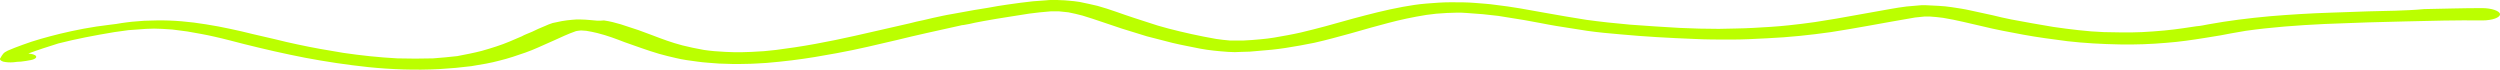 <?xml version="1.0" encoding="UTF-8"?> <svg xmlns="http://www.w3.org/2000/svg" width="1292" height="36" viewBox="0 0 1292 36" fill="none"> <path d="M1237.91 5.531C1233.08 5.699 1228.74 5.699 1223.91 5.866C1217.63 6.034 1211.35 6.369 1204.59 6.537C1193.97 6.872 1183.34 7.542 1173.2 8.38C1162.09 9.386 1151.47 10.727 1141.33 12.57C1139.4 12.905 1137.46 13.408 1135.05 13.576C1132.64 13.911 1130.7 14.246 1128.29 14.582C1124.91 15.084 1122.01 15.42 1118.63 15.755C1114.77 16.09 1110.9 16.425 1107.04 16.593C1103.66 16.76 1100.28 16.76 1096.9 16.76C1093.52 16.76 1090.62 16.593 1087.24 16.593C1082.89 16.425 1078.55 16.09 1074.2 15.587C1069.86 15.084 1065.51 14.582 1061.16 13.911C1053.92 12.738 1046.68 11.397 1039.43 10.056C1036.05 9.386 1033.15 8.715 1029.77 7.877C1025.91 7.039 1022.05 6.201 1018.18 5.363C1015.29 4.693 1011.9 4.19 1008.52 3.687C1006.59 3.352 1004.18 3.184 1001.76 3.017C999.349 2.849 997.417 2.849 995.002 2.682C993.554 2.682 992.105 2.682 991.139 2.849C989.207 3.017 987.276 3.184 985.344 3.352C982.446 3.687 979.549 4.19 976.651 4.693C970.856 5.699 965.544 6.704 959.749 7.71C952.505 9.051 945.744 10.224 938.017 11.397C933.671 12.068 928.842 12.57 924.496 13.073C918.218 13.744 912.423 14.079 906.145 14.414C900.349 14.749 894.071 14.749 888.276 14.917C881.515 14.917 874.755 14.749 867.994 14.414C859.301 13.911 851.091 13.408 842.399 12.738C834.672 12.068 826.945 11.229 819.701 10.224C812.457 9.051 805.214 7.877 797.97 6.537C789.76 5.028 781.55 3.52 772.858 2.514C769.477 2.011 766.097 1.844 762.234 1.508C758.37 1.173 754.024 1.173 749.677 1.173C745.331 1.173 741.468 1.508 737.122 1.844C732.775 2.179 728.912 2.849 725.048 3.52C715.873 5.196 707.663 7.375 699.454 9.553C694.624 10.894 689.795 12.235 684.966 13.576C681.102 14.582 676.756 15.755 672.41 16.76C668.064 17.766 663.234 18.604 658.405 19.442C655.99 19.777 654.059 20.113 651.644 20.28C648.747 20.615 645.366 20.783 642.469 20.951C641.02 20.951 640.054 20.951 638.605 20.951C637.639 20.951 636.674 20.951 635.708 20.951C633.293 20.783 630.878 20.448 628.464 20.113C619.771 18.604 611.562 16.76 603.835 14.749C599.971 13.744 596.591 12.738 593.21 11.565C590.796 10.727 588.381 10.056 585.967 9.218C579.689 7.207 573.894 4.861 567.133 3.017C564.235 2.346 561.338 1.676 557.957 1.006C556.025 0.67 554.094 0.503 552.162 0.335C551.679 0.335 550.713 0.168 550.23 0.168C548.782 0.168 547.333 0 546.367 0C545.884 0 544.918 0 544.435 0H543.952C542.986 0 541.538 0 540.572 0.168C538.157 0.335 536.226 0.503 533.811 0.67C529.465 1.173 525.118 1.676 520.772 2.346C517.392 2.849 514.011 3.352 510.631 4.022C508.216 4.358 505.801 4.861 503.387 5.196C499.523 5.866 496.143 6.537 492.28 7.207C490.348 7.542 488.416 7.877 486.967 8.213C483.587 8.883 480.207 9.721 477.309 10.392C474.894 10.894 472.48 11.397 470.065 12.068C463.787 13.408 457.992 14.917 451.714 16.258C438.675 19.274 425.153 22.291 410.666 24.47C407.285 24.973 404.388 25.308 401.007 25.811C397.144 26.314 392.797 26.649 388.451 26.817C386.519 26.817 385.071 26.984 383.139 26.984C380.241 26.984 377.827 26.984 374.929 26.817C371.066 26.649 367.203 26.314 363.822 25.811C359.959 25.141 356.095 24.303 352.715 23.465C346.92 21.956 342.091 20.113 337.261 18.269C334.847 17.431 332.432 16.425 330.017 15.587C327.12 14.582 323.739 13.576 320.842 12.57C317.944 11.732 315.53 11.062 312.149 10.559C309.252 10.894 307.32 10.559 305.388 10.392C303.457 10.224 301.525 10.056 299.593 10.056C298.145 10.056 297.179 10.056 295.73 10.224C293.798 10.392 292.349 10.559 290.418 10.894C288.969 11.229 287.037 11.565 285.589 11.9C284.14 12.403 282.691 12.905 281.725 13.408C279.311 14.414 276.896 15.42 274.964 16.425C273.033 17.263 271.101 17.934 269.652 18.772C267.72 19.61 265.306 20.615 263.374 21.453C259.028 23.297 254.199 24.805 248.886 26.314C245.023 27.32 240.677 28.157 236.33 28.995C231.984 29.498 228.121 29.834 223.774 30.169C217.496 30.336 211.701 30.336 205.423 30.169C195.765 29.666 186.589 28.66 177.414 27.32C169.204 25.979 161.477 24.638 153.751 22.962C149.887 22.124 146.024 21.286 142.16 20.28C138.297 19.442 134.434 18.436 130.57 17.599C126.707 16.593 122.844 15.755 118.98 14.917C115.117 14.079 110.77 13.241 106.424 12.57C98.215 11.229 89.522 10.392 80.829 10.559C78.897 10.559 76.483 10.727 74.551 10.727C72.137 10.894 70.205 11.062 68.273 11.229C66.341 11.397 64.41 11.732 62.961 11.9C61.029 12.235 59.098 12.57 57.166 12.738C47.025 13.911 38.815 15.587 31.088 17.431C24.327 19.107 17.566 20.951 11.771 23.129C8.874 24.135 6.459 25.141 4.044 26.146C3.079 26.649 2.113 27.152 1.63 27.822C1.63 27.99 1.147 28.325 1.147 28.493C0.664 28.995 0.664 29.498 0.181 30.001C-0.302 30.672 0.181 31.342 1.63 31.845C3.079 32.18 5.01 32.348 6.942 32.18C8.391 32.012 9.357 31.845 10.805 31.845C12.737 31.677 14.186 31.342 16.118 31.007C18.532 30.504 19.498 29.331 18.049 28.493C17.083 27.99 16.118 27.822 14.669 27.655C19.498 25.811 24.81 24.135 30.122 22.459C39.298 20.113 48.956 18.269 59.098 16.593C61.512 16.258 63.927 15.922 66.341 15.587C69.239 15.42 72.62 15.084 75.517 14.917C78.415 14.749 80.829 14.749 83.727 14.917C85.659 15.084 87.107 15.084 89.039 15.252C91.936 15.587 94.351 15.922 96.766 16.258C101.595 17.096 106.424 17.934 110.77 18.939C116.083 20.113 120.912 21.453 126.224 22.794C131.053 23.967 136.365 25.308 141.678 26.482C146.99 27.655 152.302 28.828 157.614 29.834C168.238 31.845 179.346 33.521 190.453 34.694C202.043 35.867 214.599 36.37 227.155 35.7C232.95 35.364 238.262 34.862 243.574 34.191C248.886 33.353 253.716 32.515 258.062 31.342C262.891 30.169 267.237 28.66 271.584 27.152C273.998 26.314 275.93 25.476 277.862 24.638C280.759 23.297 283.657 22.124 286.554 20.783C289.935 19.274 293.315 17.599 297.662 16.09C298.145 16.09 298.145 15.922 298.627 15.922C299.11 15.922 299.593 15.755 300.076 15.755H300.559C301.525 15.755 302.008 15.922 302.974 15.922C304.905 16.258 306.837 16.593 308.769 17.096C314.081 18.436 318.427 20.113 322.774 21.789C328.569 23.8 334.364 25.979 340.642 27.822C343.539 28.66 346.437 29.331 349.334 30.001C352.715 30.839 356.578 31.342 360.442 31.845C363.822 32.348 367.685 32.515 371.549 32.85C375.895 33.018 380.724 33.186 385.071 33.018C388.934 33.018 392.797 32.683 396.178 32.515C400.524 32.18 404.87 31.677 409.217 31.174C417.426 30.169 425.153 28.828 432.397 27.487C443.504 25.476 453.646 22.962 463.787 20.615C468.616 19.442 473.446 18.269 478.758 17.096C484.553 15.755 490.348 14.582 496.143 13.241C496.626 13.073 497.592 12.905 498.075 12.905C500.006 12.57 501.938 12.235 503.87 11.732C506.767 11.229 509.665 10.559 513.045 10.056C513.528 9.889 514.494 9.889 514.977 9.721C516.909 9.386 519.323 9.051 521.255 8.715C524.635 8.213 528.499 7.542 531.879 7.039C535.26 6.537 539.123 6.201 542.986 5.866C543.952 5.866 544.435 5.866 545.401 5.866C545.884 5.866 546.85 5.866 547.333 5.866C548.782 6.034 550.23 6.201 552.162 6.369C554.577 6.872 556.991 7.375 559.406 8.045C566.65 10.224 572.928 12.57 579.689 14.749C584.035 16.09 588.381 17.431 592.728 18.772C597.074 19.945 601.42 20.951 605.766 22.124C610.596 23.297 615.425 24.135 620.254 25.141C624.6 25.979 629.913 26.482 634.742 26.817C637.156 26.984 639.088 26.984 641.503 26.817C644.4 26.817 647.298 26.649 650.195 26.314C655.025 25.979 659.854 25.476 664.2 24.805C669.512 23.967 674.342 23.129 679.171 22.124C685.932 20.615 691.727 18.939 698.005 17.263C701.385 16.258 705.249 15.252 708.629 14.246C711.527 13.408 714.424 12.738 717.322 11.9C723.6 10.224 729.878 8.883 737.122 7.71C740.502 7.207 743.882 6.872 747.746 6.704C749.678 6.704 751.126 6.537 753.058 6.537C754.507 6.537 755.956 6.537 757.887 6.704C763.682 7.039 768.994 7.542 774.307 8.213C778.653 8.883 783.482 9.721 787.828 10.392C790.726 10.894 793.141 11.397 796.038 11.9C798.453 12.403 801.35 12.905 804.248 13.408C809.56 14.246 814.872 15.084 820.184 15.922C825.979 16.76 831.774 17.263 837.569 17.766C850.125 18.939 862.681 19.61 875.237 20.113C881.515 20.448 888.276 20.448 894.554 20.448C900.832 20.448 907.11 20.113 913.388 19.777C924.496 19.274 935.603 18.101 946.227 16.593C952.988 15.587 959.266 14.414 966.027 13.241C973.754 11.9 981.481 10.392 989.69 9.051C991.139 8.883 993.071 8.715 994.519 8.548C995.485 8.548 996.451 8.548 997.417 8.548C999.832 8.715 1001.76 8.883 1004.18 9.218C1011.42 10.392 1017.7 12.068 1024.46 13.576C1031.22 15.252 1038.47 16.593 1045.71 17.934C1052.95 19.274 1060.68 20.28 1068.41 21.286C1077.1 22.291 1086.27 22.794 1095.45 22.962C1103.66 23.129 1111.87 22.794 1119.6 22.124C1126.36 21.621 1133.12 20.615 1139.4 19.61C1142.29 19.107 1144.71 18.772 1147.61 18.269C1149.54 17.934 1150.99 17.599 1152.92 17.263C1155.33 16.76 1158.23 16.425 1160.64 15.922C1173.68 14.079 1187.21 13.073 1201.21 12.403C1208.45 12.068 1216.18 11.9 1223.91 11.565C1230.19 11.397 1236.95 11.229 1243.22 11.062C1256.26 10.727 1269.79 10.392 1282.82 10.559C1288.14 10.559 1292 9.051 1292 7.375C1292 5.699 1287.65 4.19 1282.82 4.19C1272.68 4.19 1262.54 4.525 1252.88 4.693C1247.57 5.196 1242.74 5.363 1237.91 5.531ZM993.071 8.715C993.554 8.715 993.554 8.715 994.037 8.715C993.554 8.715 993.071 8.715 993.071 8.715Z" fill="#BBFF00"></path> </svg> 